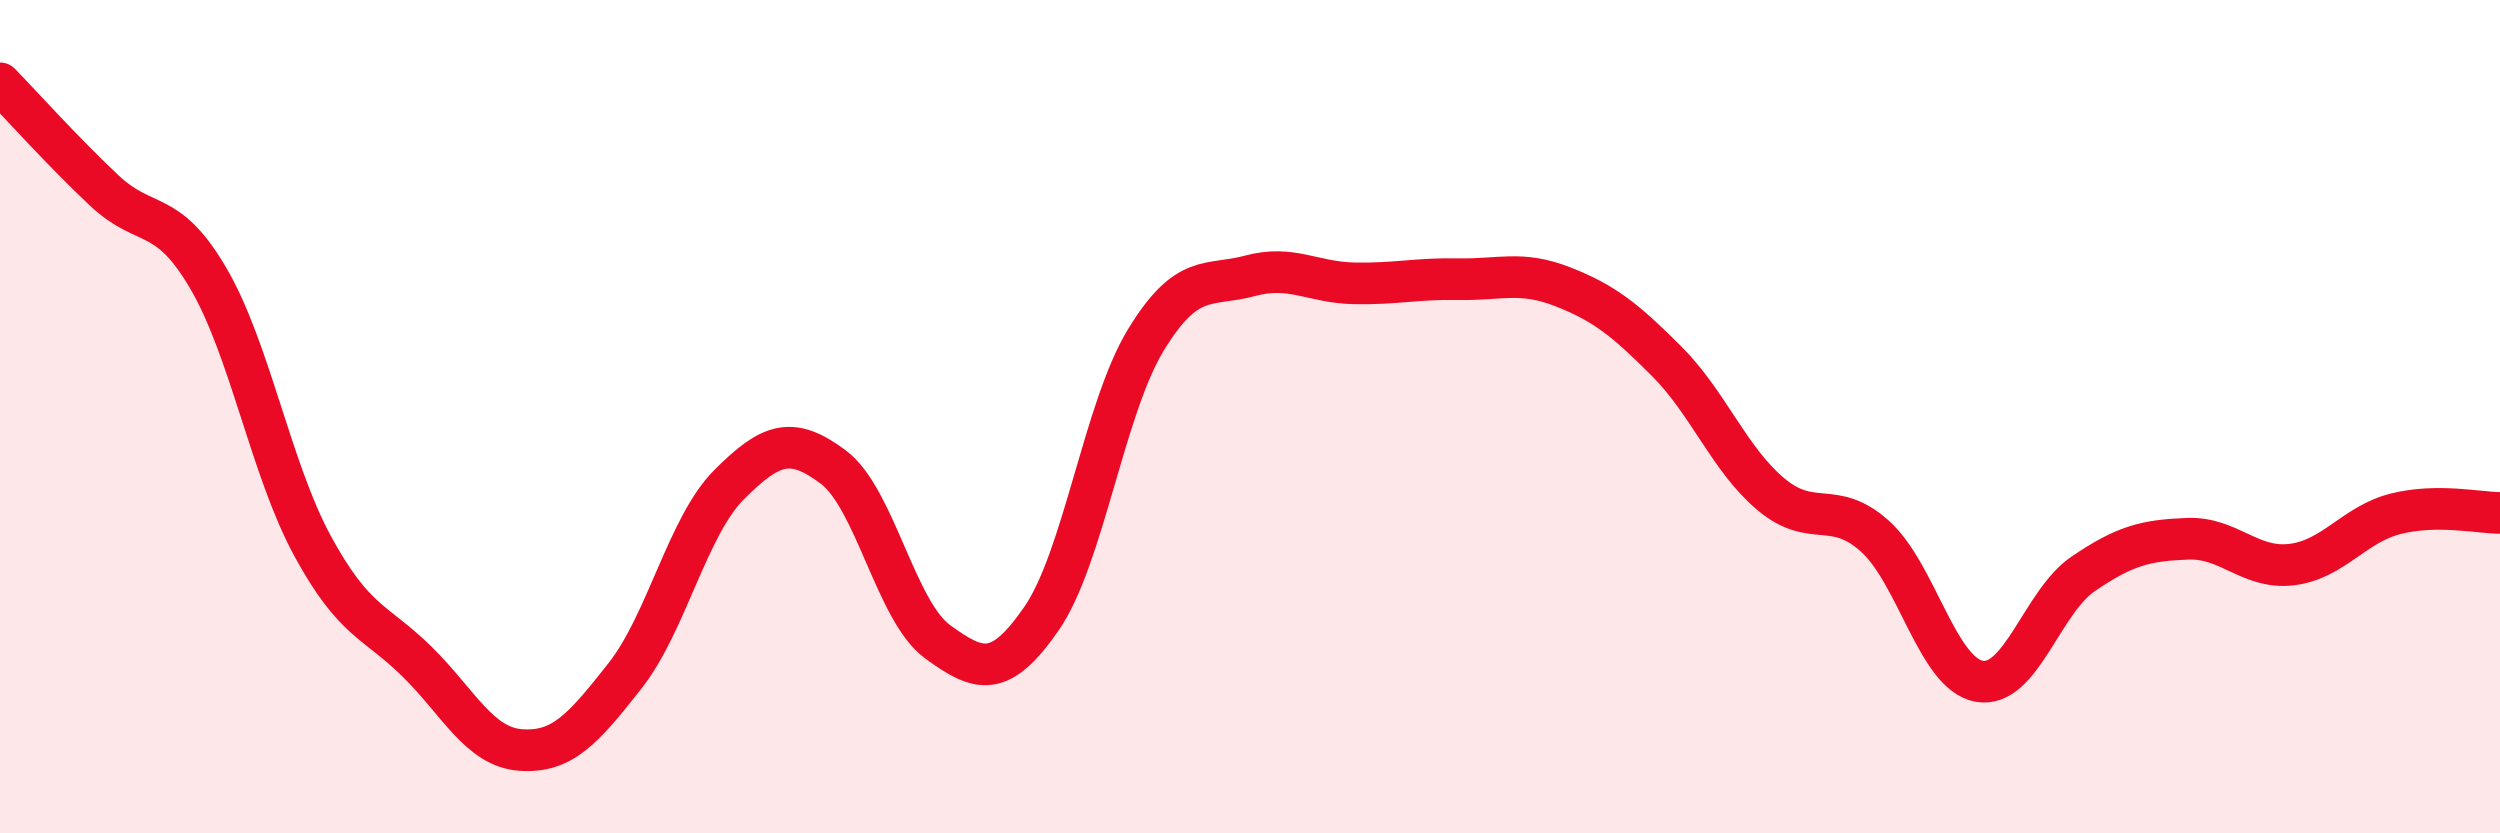 
    <svg width="60" height="20" viewBox="0 0 60 20" xmlns="http://www.w3.org/2000/svg">
      <path
        d="M 0,2 C 0.5,2.51 1.5,3.63 2.5,4.57 C 3.5,5.51 4,4.97 5,6.68 C 6,8.39 6.5,11.26 7.5,13.1 C 8.5,14.94 9,14.89 10,15.87 C 11,16.85 11.5,17.93 12.5,18 C 13.5,18.07 14,17.49 15,16.22 C 16,14.95 16.5,12.63 17.5,11.63 C 18.5,10.63 19,10.46 20,11.21 C 21,11.96 21.5,14.67 22.5,15.4 C 23.5,16.13 24,16.29 25,14.84 C 26,13.39 26.5,9.8 27.5,8.16 C 28.5,6.52 29,6.89 30,6.62 C 31,6.35 31.5,6.78 32.5,6.8 C 33.5,6.82 34,6.68 35,6.7 C 36,6.72 36.5,6.49 37.5,6.88 C 38.5,7.27 39,7.67 40,8.67 C 41,9.67 41.5,11.02 42.5,11.86 C 43.5,12.7 44,11.97 45,12.87 C 46,13.77 46.5,16.17 47.5,16.35 C 48.5,16.53 49,14.45 50,13.77 C 51,13.09 51.5,12.97 52.5,12.93 C 53.5,12.89 54,13.67 55,13.55 C 56,13.43 56.5,12.58 57.5,12.33 C 58.5,12.08 59.5,12.31 60,12.31L60 20L0 20Z"
        fill="#EB0A25"
        opacity="0.1"
        stroke-linecap="round"
        stroke-linejoin="round"
      />
      <path
        d="M 0,2 C 0.5,2.51 1.5,3.63 2.5,4.57 C 3.5,5.51 4,4.97 5,6.68 C 6,8.39 6.5,11.26 7.5,13.1 C 8.5,14.94 9,14.89 10,15.87 C 11,16.85 11.5,17.93 12.5,18 C 13.5,18.07 14,17.49 15,16.22 C 16,14.95 16.5,12.63 17.5,11.63 C 18.5,10.63 19,10.46 20,11.21 C 21,11.96 21.5,14.67 22.5,15.4 C 23.5,16.13 24,16.29 25,14.84 C 26,13.39 26.5,9.8 27.5,8.16 C 28.5,6.52 29,6.89 30,6.62 C 31,6.35 31.5,6.78 32.5,6.8 C 33.5,6.82 34,6.68 35,6.7 C 36,6.72 36.5,6.49 37.5,6.88 C 38.5,7.27 39,7.67 40,8.67 C 41,9.67 41.5,11.02 42.5,11.86 C 43.5,12.7 44,11.97 45,12.87 C 46,13.77 46.5,16.17 47.5,16.35 C 48.5,16.53 49,14.45 50,13.77 C 51,13.09 51.5,12.97 52.5,12.93 C 53.5,12.89 54,13.67 55,13.55 C 56,13.43 56.5,12.58 57.5,12.33 C 58.5,12.08 59.5,12.31 60,12.31"
        stroke="#EB0A25"
        stroke-width="1"
        fill="none"
        stroke-linecap="round"
        stroke-linejoin="round"
      />
    </svg>
  